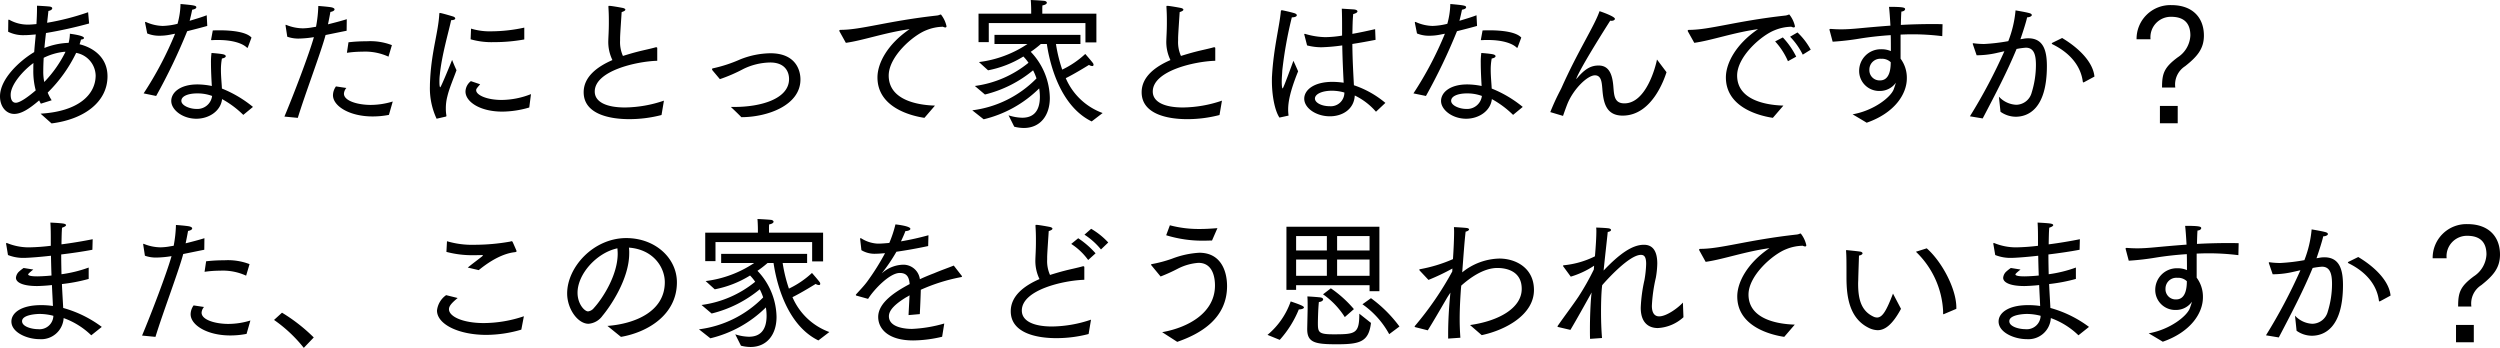 <svg xmlns="http://www.w3.org/2000/svg" width="456.612" height="63.53" viewBox="0 0 456.612 63.53" preserveAspectRatio="xMinYMid meet">
    <path id="パス_2241" data-name="パス 2241" d="M12.9,23.936c6.006-.754,10.218-3.952,10.218-8.606,0-3.562-2.756-5.278-5.1-5.85.1-.286.182-.572.26-.858.364-.026.546-.156.546-.286,0-.312-1.04-.572-2.574-.78a7.173,7.173,0,0,1-.182,1.456c-.026.078-.026.156-.052.208a13.118,13.118,0,0,0-4.42.936c.078-.91.182-1.846.286-2.73A78.579,78.579,0,0,0,19.76,5.684L19.578,3.63A46.167,46.167,0,0,1,12.09,5.554c.1-.884.182-1.612.234-2.158.442-.078.7-.286.7-.494,0-.13-.13-.26-.468-.312-.728-.078-2.314-.156-2.314-.156v.6c0,.936-.052,1.846-.1,2.756-.832.078-1.17.1-1.586.1a6.829,6.829,0,0,1-3.328-.858c-.052-.026-.078-.052-.13-.052s-.1.052-.1.182v.052c0,.234-.026,1.976-.026,1.976a6.2,6.2,0,0,0,3.016.624c.6,0,1.118-.052,2.028-.13-.1,1.092-.208,2.184-.286,3.224C7.072,12.5,3.484,15.8,3.484,19c0,1.9,1.144,3.2,2.6,3.2,1.3,0,2.73-.91,4.55-2.47.1.208.208.416.312.6l1.976-.624a7.87,7.87,0,0,1-.728-1.4,26.035,26.035,0,0,0,5.2-7.254,4.314,4.314,0,0,1,3.562,4.16c-.026,3.38-3.016,6.526-10.062,6.942Zm2.548-13.078A21.773,21.773,0,0,1,11.57,16.37a9.06,9.06,0,0,1-.182-2c0-.676.026-1.508.078-2.418a11.05,11.05,0,0,1,3.692-1.092ZM10.01,17.9c-1.3,1.118-2.86,2.262-3.64,2.262-.182,0-.936-.026-.936-1.456,0-1.872,2.288-4.446,4.16-5.8-.026.442-.026.858-.026,1.3A13.6,13.6,0,0,0,10.01,17.9ZM42.042,8.622v.052c0,.052.026.052.208.052.364-.026.728-.026,1.092-.026,2.47,0,4.342.546,5.226,1.378.052.052.078.052.1.052.052,0,.078-.052.1-.13l.65-1.742c-.936-1.04-3.562-1.326-5.772-1.326-.442,0-.884,0-1.3.026Zm7.644,12.3a21.484,21.484,0,0,0-5.668-3.354c-.052-1.066-.182-2.236-.182-3.406a11.053,11.053,0,0,1,.182-2.08c.468-.078.7-.26.7-.416s-.156-.286-.52-.364c-.624-.13-2.08-.234-2.08-.234a12.2,12.2,0,0,0-.1,1.846c0,1.326.078,2.886.156,4.186a13.536,13.536,0,0,0-2.626-.286c-3.172,0-4.784,1.482-4.784,3.016,0,1.638,2.08,3.25,4.576,3.25,2.34,0,4.472-1.43,4.706-3.588a17.692,17.692,0,0,1,3.874,2.886Zm-17.68-2a105.732,105.732,0,0,0,5.668-11.83c1.248-.312,2.574-.65,3.666-.962l-.1-1.95c-.858.338-2,.676-3.12,1.014.182-.676.338-1.4.468-2.028.494-.078.728-.234.754-.416,0-.312-.234-.39-2.886-.624a14.6,14.6,0,0,1-.546,3.614,12.432,12.432,0,0,1-2.7.39A7.863,7.863,0,0,1,30.108,5.4h-.026c-.078,0-.1.026-.1.1v.052l.39,1.95A5.708,5.708,0,0,0,32.6,7.92a9.947,9.947,0,0,0,1.9-.182c.286-.052.624-.13.962-.182A64.176,64.176,0,0,1,29.718,18.45Zm10.218,0a2.712,2.712,0,0,1-2.886,2.366c-1.17,0-2.73-.6-2.73-1.482,0-.858,1.248-1.352,2.886-1.352A7.716,7.716,0,0,1,42.224,18.918ZM66.846,11.04a19.9,19.9,0,0,1,2.834-.208,10.2,10.2,0,0,1,4.758.91l.624-2.106a11.016,11.016,0,0,0-4.654-.7,26.772,26.772,0,0,0-3.276.182Zm-2,6.136a2.848,2.848,0,0,0-.546,1.612c0,1.976,3.016,3.874,7.228,3.874a15.463,15.463,0,0,0,2.99-.286l.7-2.444a13.824,13.824,0,0,1-4,.624c-2.392,0-4.914-.728-4.914-2.054a1.739,1.739,0,0,1,.442-1.04Zm-6.968,5.746C59.2,18.58,62.166,10.78,62.946,7.79c1.3-.26,2.652-.546,3.848-.78L66.82,4.9c-1.066.338-2.288.65-3.432.936.156-.728.312-1.534.442-2.262.468-.078.754-.26.754-.468,0-.156-.208-.312-.65-.39-.832-.13-2.314-.234-2.314-.234a23.22,23.22,0,0,1-.416,3.8q-.507.078-.936.156a10.731,10.731,0,0,1-1.482.13,8.241,8.241,0,0,1-3.016-.624c-.026,0-.052-.026-.078-.026-.052,0-.052.052-.052.1v.052L55.952,8.1a6.017,6.017,0,0,0,2.132.338,19.013,19.013,0,0,0,2.73-.26c-.884,3.146-3.718,10.556-5.382,14.508ZM89.44,8.57a13.909,13.909,0,0,0,4.264.52A30.889,30.889,0,0,0,99.242,8.6V6.438a28.678,28.678,0,0,1-5.98.676,11.658,11.658,0,0,1-3.744-.494Zm.052,7.644a2.472,2.472,0,0,0-.988,1.9c0,1.846,2.6,3.666,6.734,3.666a17.823,17.823,0,0,0,4.914-.754l.312-2.444a14.823,14.823,0,0,1-5.356,1.066c-2.756,0-4.654-.91-4.654-1.768,0-.208.026-.286.728-1.092Zm-4.576,6.474a.133.133,0,0,0,.1-.13V22.48a6.651,6.651,0,0,1-.1-1.222A8.535,8.535,0,0,1,85.2,18.97c.338-1.456,1.17-3.354,1.664-4.758-.39-.806-.806-1.872-.806-1.872-.156.416-2.028,4.992-2.158,4.992-.156,0-.156-.832-.156-1.066a9.223,9.223,0,0,1,.078-1.274c.338-3.562,1.742-8.268,2.054-9.906.546-.026.754-.156.754-.312,0-.13-.13-.286-.39-.364-.052-.026-2.158-.65-2.418-.65-.052,0-.078.026-.1.156-.182,3.328-1.378,6.708-1.664,11.778-.026.468-.052.962-.052,1.456a13.115,13.115,0,0,0,1.222,5.928Zm39.832-2.912a22.7,22.7,0,0,1-7.124,1.248c-3.3,0-5.512-.962-5.512-2.912,0-3.8,7.67-5.512,11.414-5.616V10.208a.162.162,0,0,0-.182-.182h-.078c-.988.286-2.21.52-3.406.832-.806.208-1.69.468-2.6.754a6.188,6.188,0,0,1-.52-2.86V8.388c0-.572.156-2.808.286-4.784.494-.156.676-.312.676-.442,0-.156-.234-.26-.442-.312-.39-.078-2.08-.39-2.522-.39-.1,0-.13.026-.13.13v.1q.078,1.248.078,2.262v.65c0,1.378-.078,2.418-.1,3.2a7.57,7.57,0,0,0,.754,3.562c-2.756,1.2-5.252,3.042-5.252,5.876,0,3.926,4.576,4.914,8.32,4.914a23.241,23.241,0,0,0,5.9-.754Zm10.218-3.926a28.86,28.86,0,0,0,4.316-1.872,11.574,11.574,0,0,1,4.888-1.17c2.73,0,3.432,1.742,3.432,3.016,0,3.692-5.3,5.1-9.906,5.1h-.728s1.17,1.092,1.924,1.872c4.706,0,10.79-2.132,10.79-6.89,0-1.742-.91-4.784-5.486-4.784a15.382,15.382,0,0,0-5.512,1.118,25.628,25.628,0,0,1-4.888,1.612c-.182.026-.26.078-.26.182a.423.423,0,0,0,.1.234Zm23.01-6.63c3.146-.442,7.254-1.9,11.648-2.5-4.03,2.73-5.876,6.214-5.876,8.814,0,5.486,6.11,7.02,8.58,7.384l1.924-2.236c-3.484-.1-8.45-1.144-8.45-5.486,0-3.458,4.394-7.332,6.89-8.294a8.414,8.414,0,0,1,3.016-.624,1.212,1.212,0,0,0,.416.13.207.207,0,0,0,.234-.234,5.257,5.257,0,0,0-1.014-2.132.992.992,0,0,0-.338.1,2.7,2.7,0,0,1-.312.078c-9.152,1.014-13.884,2.626-17.68,2.626-.156,0-.234.078-.234.156a.37.37,0,0,0,.052.156Zm24.232-.13h1.872V5.606h17.654V9.142h2V3.89h-9.88V3.136a7.306,7.306,0,0,1,.026-.754c.572-.1.806-.312.806-.494,0-.156-.208-.312-.468-.338-1.066-.1-2.47-.156-2.47-.156.078.962.078,1.924.078,1.924V3.89h-9.62Zm.936,14.092a21.528,21.528,0,0,0,10.14-5.642,9.841,9.841,0,0,1,.13,1.508c0,2.756-1.274,3.848-3.224,3.848a8.436,8.436,0,0,1-2.5-.442l1.04,2.08a7.155,7.155,0,0,0,1.742.234c3.042,0,4.758-2.314,4.758-5.486a12.466,12.466,0,0,0-3.484-8.424,18.811,18.811,0,0,0,1.846-1.43h1.092c.728,4.914,2.964,11.6,8.19,14.144l2-1.534a11.654,11.654,0,0,1-6.734-6.37c1.612-.78,4.238-2.418,4.238-2.418a1.244,1.244,0,0,0,.6.208.218.218,0,0,0,.234-.234.5.5,0,0,0-.078-.26c-.156-.26-1.43-1.716-1.43-1.716a16.78,16.78,0,0,1-4.212,2.86,27.145,27.145,0,0,1-1.144-4.68h4.472V7.764h-15.7V9.428h6.032a20.463,20.463,0,0,1-8.866,3.3l1.664,1.508a19.1,19.1,0,0,0,6.448-2.522,8.14,8.14,0,0,1,.936,1.144,19.563,19.563,0,0,1-9.8,4.238l1.846,1.56a21.924,21.924,0,0,0,8.788-4.42,9.378,9.378,0,0,1,.624,1.482,19.9,19.9,0,0,1-11.726,5.824Zm43.524-3.406a22.7,22.7,0,0,1-7.124,1.248c-3.3,0-5.512-.962-5.512-2.912,0-3.8,7.67-5.512,11.414-5.616V10.208a.162.162,0,0,0-.182-.182h-.078c-.988.286-2.21.52-3.406.832-.806.208-1.69.468-2.6.754a6.188,6.188,0,0,1-.52-2.86V8.388c0-.572.156-2.808.286-4.784.494-.156.676-.312.676-.442,0-.156-.234-.26-.442-.312-.39-.078-2.08-.39-2.522-.39-.1,0-.13.026-.13.13v.1q.078,1.248.078,2.262v.65c0,1.378-.078,2.418-.1,3.2a7.57,7.57,0,0,0,.754,3.562C214.5,13.562,212,15.408,212,18.242c0,3.926,4.576,4.914,8.32,4.914a23.241,23.241,0,0,0,5.9-.754ZM242.216,9.688a10.412,10.412,0,0,0,2.652.338,32.761,32.761,0,0,0,3.77-.338c.052,2.782.182,5.33.26,6.812a16.078,16.078,0,0,0-2.028-.156c-3.484,0-5.174,1.534-5.174,3.068,0,1.742,2.184,3.224,4.68,3.224,2.288,0,4.42-1.274,4.55-3.8A11.971,11.971,0,0,1,254.8,21.8l1.716-1.612a17.621,17.621,0,0,0-5.746-3.224c-.1-1.95-.26-4.55-.286-7.54,1.352-.208,2.782-.468,4.238-.754l-.078-1.95c-1.4.312-2.808.624-4.16.858.026-.624.026-1.274.052-1.924,0-.312.052-1.066.1-1.69.52-.13.78-.312.78-.494s-.26-.338-.78-.364l-2.08-.13c.052,1.3.052,2.444.052,3.64V7.894a19.76,19.76,0,0,1-3.068.286,13.7,13.7,0,0,1-3.692-.6H241.8c-.078,0-.1.026-.1.1a.2.2,0,0,0,.026.1Zm-3.38,12.818a7.712,7.712,0,0,1-.078-1.092c0-1.274.286-3.224,1.82-6.994-.338-.806-.858-1.924-.858-1.924-1.82,4.992-1.924,5.044-1.976,5.044-.078,0-.156-.39-.156-1.222,0-.728.078-1.456.1-2.054a73.766,73.766,0,0,1,1.742-9.7c.6,0,.91-.182.91-.39,0-.13-.13-.26-.416-.364-.858-.26-2.262-.546-2.262-.546h-.052a.172.172,0,0,0-.182.156c-.234,2.73-1.326,6.734-1.612,11.778-.026.312-.026.65-.026.988,0,2.548.494,5.356,1.378,6.682Zm10.192-4.212a2.476,2.476,0,0,1-2.678,2.5c-1.508,0-2.7-.65-2.7-1.4,0-.832,1.326-1.43,3.094-1.43A8.249,8.249,0,0,1,249.028,18.294Zm24.934-9.672v.052c0,.052.026.052.208.052.364-.026.728-.026,1.092-.026,2.47,0,4.342.546,5.226,1.378.052.052.078.052.1.052.052,0,.078-.052.1-.13l.65-1.742c-.936-1.04-3.562-1.326-5.772-1.326-.442,0-.884,0-1.3.026Zm7.644,12.3a21.484,21.484,0,0,0-5.668-3.354c-.052-1.066-.182-2.236-.182-3.406a11.052,11.052,0,0,1,.182-2.08c.468-.078.7-.26.7-.416s-.156-.286-.52-.364c-.624-.13-2.08-.234-2.08-.234a12.2,12.2,0,0,0-.1,1.846c0,1.326.078,2.886.156,4.186a13.536,13.536,0,0,0-2.626-.286c-3.172,0-4.784,1.482-4.784,3.016,0,1.638,2.08,3.25,4.576,3.25,2.34,0,4.472-1.43,4.706-3.588a17.692,17.692,0,0,1,3.874,2.886Zm-17.68-2a105.737,105.737,0,0,0,5.668-11.83c1.248-.312,2.574-.65,3.666-.962l-.1-1.95c-.858.338-2,.676-3.12,1.014.182-.676.338-1.4.468-2.028.494-.078.728-.234.754-.416,0-.312-.234-.39-2.886-.624a14.6,14.6,0,0,1-.546,3.614,12.432,12.432,0,0,1-2.7.39,7.863,7.863,0,0,1-3.094-.728H262c-.078,0-.1.026-.1.1v.052l.39,1.95a5.708,5.708,0,0,0,2.236.416,9.947,9.947,0,0,0,1.9-.182c.286-.052.624-.13.962-.182a64.176,64.176,0,0,1-5.746,10.894Zm10.218,0a2.712,2.712,0,0,1-2.886,2.366c-1.17,0-2.73-.6-2.73-1.482,0-.858,1.248-1.352,2.886-1.352A7.717,7.717,0,0,1,274.144,18.918Zm14.82,3.64c.312-.91.6-1.69.806-2.21,1.118-2.73,3.666-5.2,5.018-5.2,1.144,0,1.248,1.2,1.352,2.418.182,2.47.624,4.94,3.718,4.94,5.434,0,7.67-6.89,8.008-7.93l-1.742-2.314c-.234,1.274-1.976,8.008-5.954,8.008-1.82,0-1.872-1.43-2-2.912-.156-2.21-.7-4-2.7-4-1.352,0-2.47.546-3.978,2.366a.139.139,0,0,1-.1.078c-.052,0,.416-1.534,6.188-10.634.078,0,.13.026.208.026.364,0,.65-.156.65-.364,0-.39-2.028-1.144-2.808-1.4-.91,2.678-3.874,7.15-6.89,13.884-.208.52-.962,1.716-2.106,4.55ZM330.434,8.1a13.04,13.04,0,0,1,2.314,3.276l1.456-.91a12.557,12.557,0,0,0-2.418-3.146Zm-2.73.858a12.916,12.916,0,0,1,2.34,3.614l1.508-.832a14.458,14.458,0,0,0-2.444-3.51Zm-14.768.26c3.146-.442,7.254-1.9,11.648-2.5-4.03,2.73-5.876,6.214-5.876,8.814,0,5.486,6.11,7.02,8.58,7.384l1.924-2.236c-3.484-.1-8.45-1.144-8.45-5.486,0-3.458,4.394-7.332,6.89-8.294a8.414,8.414,0,0,1,3.016-.624,1.212,1.212,0,0,0,.416.13.207.207,0,0,0,.234-.234A5.257,5.257,0,0,0,330.3,4.046a.992.992,0,0,0-.338.1,2.7,2.7,0,0,1-.312.078c-9.152,1.014-13.884,2.626-17.68,2.626-.156,0-.234.078-.234.156a.37.37,0,0,0,.052.156Zm25.272-.208a47.664,47.664,0,0,0,4.966-.572c1.612-.26,3.562-.494,5.642-.624.026,1.014.026,2.028.026,2.912a4.332,4.332,0,0,0-1.794-.338,3.947,3.947,0,0,0-4,3.978v.052a3.647,3.647,0,0,0,3.718,3.588,3.564,3.564,0,0,0,2.99-1.508c-.1.364-.234.754-.39,1.2-.546,1.456-3.64,3.9-7.514,4.576,0,0,1.456.858,2.574,1.534,5.07-1.768,7.332-5.2,7.332-8.112a5.833,5.833,0,0,0-1.144-3.588V7.712c.676-.026,1.378-.052,2.08-.052A43.681,43.681,0,0,1,358.228,8l.052-2.184c-.65-.026-1.326-.026-2-.026-1.794,0-3.744.052-5.616.156.026-1.04.052-1.95.1-2.444.416-.026.676-.234.676-.442,0-.286-.364-.416-2.938-.416.1.832.182,2.08.26,3.432-2.132.156-4.134.338-5.8.494-1.066.1-2.132.182-3.2.182-.624,0-1.274-.026-1.9-.078-.182,0-.234.052-.234.13a.283.283,0,0,0,.026.13Zm10.608,3.744c0,3.328-1.534,3.328-2.054,3.328a1.857,1.857,0,0,1-1.846-1.95,1.982,1.982,0,0,1,2.158-2A2.3,2.3,0,0,1,348.816,12.756Zm29.51-3.536a.173.173,0,0,0-.1.13c0,.026.052.078.13.13,3.64,1.794,5.226,4.368,5.538,6.812.026.1.052.156.1.156a.37.37,0,0,0,.156-.052l1.872-1.014c-.234-2.5-2.6-5.07-5.9-7.046ZM365.612,23.026c2.5-4.758,4.472-8.554,6.188-12.688a13.68,13.68,0,0,1,1.69-.234c1.456,0,1.846,1.248,1.846,3.146a17.163,17.163,0,0,1-.78,5.07,2.96,2.96,0,0,1-2.834,2.21,4.584,4.584,0,0,1-3.146-1.482l.286,2.756a4.865,4.865,0,0,0,2.782.91c2.132,0,5.694-1.274,5.694-9.256,0-2.938-.7-5.07-3.406-5.07a4.787,4.787,0,0,0-.858.078l-.572.1c.52-1.508,1.092-3.328,1.222-4,.52-.026.858-.234.858-.416,0-.156-.156-.286-.468-.364-.624-.182-2.5-.494-2.5-.494a20.307,20.307,0,0,1-1.326,5.616,33.849,33.849,0,0,1-4.394.52,13.711,13.711,0,0,1-1.924-.13H363.9c-.078,0-.1,0-.1.078a.283.283,0,0,0,.026.13l.676,1.976h.39a16.539,16.539,0,0,0,3.51-.468c.39-.078.78-.182,1.17-.26a97.809,97.809,0,0,1-6.292,11.882Zm35.178-5.642a3.975,3.975,0,0,1,1.794-3.9c2.132-1.69,3.432-3.12,3.432-5.59,0-3.38-2.184-5.564-5.9-5.564a6.166,6.166,0,0,0-6.4,6.24h2.548V8.518a3.726,3.726,0,0,1,3.77-4.056c2.5,0,3.51,1.326,3.51,3.406a5.038,5.038,0,0,1-2.314,4c-2.522,1.872-2.86,2.99-2.86,5.512Zm-2.808,6.526h3.25V20.738h-3.25ZM4.94,47.972a7.478,7.478,0,0,0,3.042.52c.52,0,2.574-.13,4.81-.39.026,1.248.052,2.444.1,3.614-1.222.13-2.418.156-2.6.156-1.222,0-1.664-.156-1.664-.364,0-.156.78-.754.936-.884L7.8,50.338a7.909,7.909,0,0,0-.884.7,1.754,1.754,0,0,0-.52,1.092c0,.884,1.326,1.508,3.874,1.508.286,0,1.638-.052,2.7-.182.052,1.3.13,2.548.182,3.822A15.063,15.063,0,0,0,11,57.124c-3.77,0-5.434,1.482-5.434,2.99,0,2,2.86,3.224,5.122,3.224a4.1,4.1,0,0,0,4.42-3.848,14.055,14.055,0,0,1,5.044,3.146L22.074,61.1a21.2,21.2,0,0,0-7.046-3.458c-.052-1.066-.156-2.6-.234-4.368a30.732,30.732,0,0,0,4.888-.936V50.26a23.529,23.529,0,0,1-4.966,1.222c-.026-1.144-.052-2.34-.052-3.614,1.924-.234,3.926-.52,5.694-.858l.052-1.924c-1.82.364-3.822.7-5.694.936v-.338c.026-.962.026-1.82.1-2.7.494-.156.728-.338.728-.468,0-.156-.234-.26-.65-.312-.806-.1-2.21-.156-2.21-.156.078.962.078,2.236.078,3.354v.884a37.782,37.782,0,0,1-3.926.286,10.425,10.425,0,0,1-4.056-.78c-.026,0-.052-.026-.078-.026-.078,0-.1.078-.1.156a.33.33,0,0,0,.026.156Zm8.294,11.1a2.525,2.525,0,0,1-2.782,2.444c-1.118,0-2.938-.442-2.938-1.456,0-1.274,3.016-1.326,3.2-1.326A10.006,10.006,0,0,1,13.234,59.074ZM40.846,51.04a19.9,19.9,0,0,1,2.834-.208,10.2,10.2,0,0,1,4.758.91l.624-2.106a11.016,11.016,0,0,0-4.654-.7,26.772,26.772,0,0,0-3.276.182Zm-2,6.136a2.848,2.848,0,0,0-.546,1.612c0,1.976,3.016,3.874,7.228,3.874a15.463,15.463,0,0,0,2.99-.286l.7-2.444a13.824,13.824,0,0,1-4,.624c-2.392,0-4.914-.728-4.914-2.054a1.739,1.739,0,0,1,.442-1.04Zm-6.968,5.746c1.326-4.342,4.29-12.142,5.07-15.132,1.3-.26,2.652-.546,3.848-.78L40.82,44.9c-1.066.338-2.288.65-3.432.936.156-.728.312-1.534.442-2.262.468-.078.754-.26.754-.468,0-.156-.208-.312-.65-.39-.832-.13-2.314-.234-2.314-.234a23.22,23.22,0,0,1-.416,3.8q-.507.078-.936.156a10.732,10.732,0,0,1-1.482.13,8.241,8.241,0,0,1-3.016-.624c-.026,0-.052-.026-.078-.026-.052,0-.052.052-.052.1v.052l.312,2.028a6.017,6.017,0,0,0,2.132.338,19.013,19.013,0,0,0,2.73-.26c-.884,3.146-3.718,10.556-5.382,14.508Zm21.658-3.094a25.573,25.573,0,0,1,5.434,5.1l1.82-1.9a31.116,31.116,0,0,0-5.8-4.524ZM85.02,47.4a18.332,18.332,0,0,0,5.2.6c.468,0,.884,0,1.248-.026.208,0,.208.026.208.052s-.026.1-.156.208c-.65.52-1.95,1.482-2.6,2.028l2,.468c3.406-2.782,5.694-3.172,6.578-3.276.208-.026.338-.078.338-.208,0-.026-.52-1.222-.7-1.612-.078-.156-.13-.182-.208-.182a2.688,2.688,0,0,0-.312.078,37.57,37.57,0,0,1-6.422.572,16.124,16.124,0,0,1-5.07-.65Zm-.052,7.9A3.951,3.951,0,0,0,83.3,58.112c0,2.47,3.874,4.446,9.022,4.446A22.843,22.843,0,0,0,98.7,61.6l.468-2.444A23.164,23.164,0,0,1,91.832,60.4c-3.822,0-6.344-1.2-6.344-2.522,0-.546.39-1.066,1.586-2.054ZM116.9,62.922c4.862-.832,10.218-4.03,10.218-9.958,0-4.42-3.952-8.086-9.256-8.086-5.954,0-10.79,5.278-10.79,10.114,0,2.834,1.95,5.538,3.9,5.538a3.46,3.46,0,0,0,2.548-1.456c1.4-1.664,4.888-6.708,4.888-11.414a6.969,6.969,0,0,0-.052-1.04c4.5.338,6.552,3.64,6.552,6.318,0,5.434-5.59,7.618-10.478,7.982Zm-.65-16.172c.026.338.052.65.052.988,0,3.822-2.652,8.06-4.342,9.906a1.607,1.607,0,0,1-1.066.624c-.65,0-1.924-1.352-1.924-3.406C108.966,51.456,112.45,47.556,116.246,46.75Zm16.042,2.34h1.872V45.606h17.654v3.536h2V43.89h-9.88v-.754a7.306,7.306,0,0,1,.026-.754c.572-.1.806-.312.806-.494,0-.156-.208-.312-.468-.338-1.066-.1-2.47-.156-2.47-.156.078.962.078,1.924.078,1.924v.572h-9.62Zm.936,14.092a21.528,21.528,0,0,0,10.14-5.642,9.841,9.841,0,0,1,.13,1.508c0,2.756-1.274,3.848-3.224,3.848a8.436,8.436,0,0,1-2.5-.442l1.04,2.08a7.154,7.154,0,0,0,1.742.234c3.042,0,4.758-2.314,4.758-5.486a12.466,12.466,0,0,0-3.484-8.424,18.812,18.812,0,0,0,1.846-1.43h1.092c.728,4.914,2.964,11.6,8.19,14.144l2-1.534a11.654,11.654,0,0,1-6.734-6.37c1.612-.78,4.238-2.418,4.238-2.418a1.244,1.244,0,0,0,.6.208.218.218,0,0,0,.234-.234.5.5,0,0,0-.078-.26c-.156-.26-1.43-1.716-1.43-1.716a16.78,16.78,0,0,1-4.212,2.86,27.145,27.145,0,0,1-1.144-4.68H150.9V47.764H135.2v1.664h6.032a20.463,20.463,0,0,1-8.866,3.3l1.664,1.508a19.1,19.1,0,0,0,6.448-2.522,8.14,8.14,0,0,1,.936,1.144,19.563,19.563,0,0,1-9.8,4.238l1.846,1.56a21.924,21.924,0,0,0,8.788-4.42,9.378,9.378,0,0,1,.624,1.482,19.9,19.9,0,0,1-11.726,5.824Zm28.808-7.2c1.066-1.716,3.952-4.732,5.772-4.732,1.248,0,1.716.676,1.82,2.028-2.548,1.352-5.746,3.354-5.746,6.006,0,2.08,1.716,4.29,6.4,4.29a23.362,23.362,0,0,0,5.278-.676l.39-2.418a24.8,24.8,0,0,1-5.9.988c-.6,0-4.212-.052-4.212-2.314,0-1.2,1.326-2.34,3.146-3.458.208-.1.416-.234.624-.364-.052,1.144-.156,2.886-.182,3.614l2.054-.182c.052-.858.156-3.3.182-4.446A32.927,32.927,0,0,1,179.062,52c.052-.026.13-.052.13-.13,0-.026-.026-.052-.052-.1L177.684,49.9c-.962.39-2.314.858-3.588,1.4-.884.338-1.768.7-2.6,1.092a3.046,3.046,0,0,0-2.912-2.652,5.964,5.964,0,0,0-3.926,1.482.449.449,0,0,1-.1.078s0-.026.052-.078a31.342,31.342,0,0,0,2.6-3.848c1.638-.234,3.614-.572,5.8-1.04l.052-1.976a49.582,49.582,0,0,1-5.018,1.118c.286-.624.6-1.3.806-1.872.572-.026.91-.208.91-.416,0-.494-2.392-.78-2.73-.806a21.429,21.429,0,0,1-1.118,3.38c-.806.078-1.482.13-2.054.13h-.078a6.17,6.17,0,0,1-2.99-.962.283.283,0,0,0-.13-.026.069.069,0,0,0-.078.078v.052l.234,2.054a4.661,4.661,0,0,0,2.652.65c.494,0,1.352-.078,1.664-.1a43.511,43.511,0,0,1-3.25,5.174c-.546.754-1.378,1.612-2.054,2.366a.1.1,0,0,0-.026.078.133.133,0,0,0,.1.13Zm39.52-11.726a12.93,12.93,0,0,1,3.016,2.7l1.326-1.274a13.553,13.553,0,0,0-3.12-2.5Zm-2.418,1.69a11.532,11.532,0,0,1,3.094,2.938l1.352-1.222a16.152,16.152,0,0,0-3.172-2.756Zm3.614,13.832a22.705,22.705,0,0,1-7.124,1.248c-3.3,0-5.512-.962-5.512-2.912,0-3.8,7.67-5.512,11.414-5.616V50.208a.162.162,0,0,0-.182-.182h-.078c-.988.286-2.21.52-3.406.832-.806.208-1.69.468-2.6.754a6.188,6.188,0,0,1-.52-2.86v-.364c0-.572.156-2.808.286-4.784.494-.156.676-.312.676-.442,0-.156-.234-.26-.442-.312-.39-.078-2.08-.39-2.522-.39-.1,0-.13.026-.13.13v.1q.078,1.248.078,2.262v.65c0,1.378-.078,2.418-.1,3.2a7.57,7.57,0,0,0,.754,3.562c-2.756,1.2-5.252,3.042-5.252,5.876,0,3.926,4.576,4.914,8.32,4.914a23.241,23.241,0,0,0,5.9-.754Zm13.728-15.418a22.54,22.54,0,0,0,7.15.988c.416,0,.832-.026,1.222-.026l.988-2.262c-1.17.1-2.236.156-3.25.156a20.478,20.478,0,0,1-5.434-.676ZM218.5,63.832c4.212-1.456,9.1-4.238,9.1-10.192,0-2.756-1.144-6.084-5.07-6.084a16.437,16.437,0,0,0-4.992,1.092,23.791,23.791,0,0,1-3.718.988c-.052.026-.1.052-.1.1a.1.1,0,0,0,.026.078l1.716,2.08a30.744,30.744,0,0,0,3.094-1.4,9.791,9.791,0,0,1,3.822-1.092c2.626,0,3.016,2.678,3.016,4.134,0,4.966-4.836,7.67-9.646,8.528Zm19.942-9.49h1.768v-.858H253.63v1.092h1.794V42.8H238.446Zm13.884,2.626a15.91,15.91,0,0,1,4.888,5.46l1.872-1.4a23.944,23.944,0,0,0-5.2-5.174Zm-7.2-1.82a14.528,14.528,0,0,1,3.978,4.16l1.664-1.456a21.338,21.338,0,0,0-4.212-3.8Zm-2.886,6.292v.078c0,2.47,1.482,2.756,5.408,2.756,4.238,0,5.824-.442,6.24-3.9l-2.132-1.69c0,3.692-.728,3.77-4.758,3.77-2.73,0-2.808-.39-2.808-2.132,0,0,.026-2.392.182-3.77.468-.026.78-.26.78-.494,0-.13-.156-.286-.468-.338-.6-.078-2.132-.182-2.418-.182.052.442.052,1.2.052,1.716v.624Zm-5.018,2.028a19.021,19.021,0,0,0,3.484-5.564h.078c.364,0,.858-.13.858-.364s-.806-.546-2.418-1.092a13.909,13.909,0,0,1-4.238,6.11ZM247.7,47.14V44.514h5.928V47.14Zm0,4.628V48.8h5.928v2.964Zm-7.488-4.628V44.514h5.616V47.14Zm0,4.628V48.8h5.616v2.964Zm24.05,9.958c.91-1.456,2.106-3.51,3.406-5.746.208-.364.468-.754.728-1.144-.26,2.5-.416,5.226-.416,7.514v.884l2.236-.156c-.078-1.066-.13-2.21-.13-3.354,0-2.314.156-4.5.234-5.616l.052-.546c1.456-1.3,4-3.224,6.6-3.224,1.17,0,4.446.286,4.446,3.822,0,3.458-4.108,5.85-9.438,6.6l2.132,1.846c4.394-.936,9.542-3.744,9.542-8.242,0-4.056-3.354-5.746-6.318-5.746a11.152,11.152,0,0,0-6.786,2.522c.208-2.7.416-5.72.624-7.436.39-.078.624-.26.624-.416,0-.1-.156-.234-.494-.26-.65-.078-2.262-.156-2.262-.156,0,.208.026.494.026.806,0,1.222-.078,3.094-.208,5.044a26.823,26.823,0,0,1-6.058,1.846.069.069,0,0,0-.078.078,1.126,1.126,0,0,1,.026.13l1.638,1.742a39.133,39.133,0,0,0,4.368-2.08l-.026.546a58.8,58.8,0,0,1-6.812,9.932.2.2,0,0,0-.052.13c0,.052.026.078.1.1Zm26.052-.078c1.248-2.106,2.6-4.55,3.874-6.838l-.052.416c-.156,1.586-.26,4.108-.26,6.292,0,.624,0,1.222.026,1.768l2.184-.156c-.13-1.56-.182-3.224-.182-4.758,0-1.716.052-3.3.156-4.42l.052-.468c.806-.936,4.94-5.538,7.072-5.538.6,0,.962.338.962,1.664a20.123,20.123,0,0,1-.312,2.938,27.573,27.573,0,0,0-.676,5.018v.052c0,2.678,1.4,3.692,3.12,3.692a7.536,7.536,0,0,0,4.68-1.976l-.1-2.678c-.728.832-2.912,2.522-4.342,2.522-.39,0-1.326-.13-1.326-1.924a28.557,28.557,0,0,1,.728-5.148,16.567,16.567,0,0,0,.26-2.574c0-2.184-.754-3.432-2.444-3.432-2.08,0-4.394,1.586-7.358,4.706.26-2.6.572-5.252.754-7.046.39-.052.6-.208.6-.364,0-.13-.182-.286-.546-.312-.624-.078-2.158-.13-2.158-.13,0,.156.026.364.026.6,0,1.092-.1,2.808-.26,4.654a16.328,16.328,0,0,1-5.72,1.638.112.112,0,0,0-.1.1.143.143,0,0,0,.052.13l1.352,1.846a15.854,15.854,0,0,0,4.264-2l-.052.7a46.914,46.914,0,0,1-2.808,4.966c-1.118,1.664-2.678,3.718-3.77,5.3a.2.2,0,0,0-.052.13c0,.052.026.078.1.1Zm24.7-12.428c3.146-.442,7.254-1.9,11.648-2.5-4.03,2.73-5.876,6.214-5.876,8.814,0,5.486,6.11,7.02,8.58,7.384l1.924-2.236c-3.484-.1-8.45-1.144-8.45-5.486,0-3.458,4.394-7.332,6.89-8.294a8.414,8.414,0,0,1,3.016-.624,1.212,1.212,0,0,0,.416.13.207.207,0,0,0,.234-.234,5.257,5.257,0,0,0-1.014-2.132.992.992,0,0,0-.338.1,2.7,2.7,0,0,1-.312.078c-9.152,1.014-13.884,2.626-17.68,2.626-.156,0-.234.078-.234.156a.37.37,0,0,0,.052.156ZM360.8,57.8v-.234c0-3.38-2.6-8.346-5.408-10.816l-1.976.624a16.1,16.1,0,0,1,4.966,10.816v.442q0,.156.078.156c.052,0,.078-.026.13-.052Zm-11.57-2.782c-1.17,3.042-1.9,4.368-2.912,4.368a1.564,1.564,0,0,1-.7-.182c-2.236-1.066-2.756-3.25-2.756-6.006,0-.286.026-.572.026-.884.026-1.17.1-3.094.13-4.238.442-.078.65-.26.65-.416,0-.13-.182-.286-.442-.312-.65-.1-2.34-.26-2.34-.26a.2.2,0,0,0-.1-.026c-.078,0-.13.052-.13.156.078,1.04.078,1.69.078,5.07.026,3.25.494,7.2,4.03,8.97a3.878,3.878,0,0,0,1.664.442c1.274,0,2.652-.91,4.264-3.9ZM367.9,47.972a7.478,7.478,0,0,0,3.042.52c.52,0,2.574-.13,4.81-.39.026,1.248.052,2.444.1,3.614-1.222.13-2.418.156-2.6.156-1.222,0-1.664-.156-1.664-.364,0-.156.78-.754.936-.884l-1.768-.286a7.912,7.912,0,0,0-.884.7,1.754,1.754,0,0,0-.52,1.092c0,.884,1.326,1.508,3.874,1.508.286,0,1.638-.052,2.7-.182.052,1.3.13,2.548.182,3.822a15.063,15.063,0,0,0-2.158-.156c-3.77,0-5.434,1.482-5.434,2.99,0,2,2.86,3.224,5.122,3.224a4.1,4.1,0,0,0,4.42-3.848,14.055,14.055,0,0,1,5.044,3.146l1.924-1.534a21.2,21.2,0,0,0-7.046-3.458c-.052-1.066-.156-2.6-.234-4.368a30.731,30.731,0,0,0,4.888-.936V50.26a23.529,23.529,0,0,1-4.966,1.222c-.026-1.144-.052-2.34-.052-3.614,1.924-.234,3.926-.52,5.694-.858l.052-1.924c-1.82.364-3.822.7-5.694.936v-.338c.026-.962.026-1.82.1-2.7.494-.156.728-.338.728-.468,0-.156-.234-.26-.65-.312-.806-.1-2.21-.156-2.21-.156.078.962.078,2.236.078,3.354v.884a37.782,37.782,0,0,1-3.926.286,10.425,10.425,0,0,1-4.056-.78c-.026,0-.052-.026-.078-.026-.078,0-.1.078-.1.156a.33.33,0,0,0,.026.156Zm8.294,11.1a2.525,2.525,0,0,1-2.782,2.444c-1.118,0-2.938-.442-2.938-1.456,0-1.274,3.016-1.326,3.2-1.326A10.006,10.006,0,0,1,376.194,59.074Zm16.094-10.062a47.664,47.664,0,0,0,4.966-.572c1.612-.26,3.562-.494,5.642-.624.026,1.014.026,2.028.026,2.912a4.332,4.332,0,0,0-1.794-.338,3.947,3.947,0,0,0-4,3.978v.052a3.647,3.647,0,0,0,3.718,3.588,3.564,3.564,0,0,0,2.99-1.508c-.1.364-.234.754-.39,1.2-.546,1.456-3.64,3.9-7.514,4.576,0,0,1.456.858,2.574,1.534,5.07-1.768,7.332-5.2,7.332-8.112a5.833,5.833,0,0,0-1.144-3.588V47.712c.676-.026,1.378-.052,2.08-.052a43.681,43.681,0,0,1,5.538.338l.052-2.184c-.65-.026-1.326-.026-2-.026-1.794,0-3.744.052-5.616.156.026-1.04.052-1.95.1-2.444.416-.026.676-.234.676-.442,0-.286-.364-.416-2.938-.416.1.832.182,2.08.26,3.432-2.132.156-4.134.338-5.8.494-1.066.1-2.132.182-3.2.182-.624,0-1.274-.026-1.9-.078-.182,0-.234.052-.234.13a.283.283,0,0,0,.026.13ZM402.9,52.756c0,3.328-1.534,3.328-2.054,3.328A1.857,1.857,0,0,1,399,54.134a1.982,1.982,0,0,1,2.158-2A2.3,2.3,0,0,1,402.9,52.756Zm29.51-3.536a.173.173,0,0,0-.1.13c0,.026.052.078.13.13,3.64,1.794,5.226,4.368,5.538,6.812.026.1.052.156.1.156a.37.37,0,0,0,.156-.052l1.872-1.014c-.234-2.5-2.6-5.07-5.9-7.046ZM419.692,63.026c2.5-4.758,4.472-8.554,6.188-12.688a13.68,13.68,0,0,1,1.69-.234c1.456,0,1.846,1.248,1.846,3.146a17.163,17.163,0,0,1-.78,5.07,2.96,2.96,0,0,1-2.834,2.21,4.584,4.584,0,0,1-3.146-1.482l.286,2.756a4.865,4.865,0,0,0,2.782.91c2.132,0,5.694-1.274,5.694-9.256,0-2.938-.7-5.07-3.406-5.07a4.787,4.787,0,0,0-.858.078l-.572.1c.52-1.508,1.092-3.328,1.222-4,.52-.026.858-.234.858-.416,0-.156-.156-.286-.468-.364-.624-.182-2.5-.494-2.5-.494a20.307,20.307,0,0,1-1.326,5.616,33.849,33.849,0,0,1-4.394.52,13.712,13.712,0,0,1-1.924-.13h-.078c-.078,0-.1,0-.1.078a.283.283,0,0,0,.026.13l.676,1.976h.39a16.539,16.539,0,0,0,3.51-.468c.39-.078.78-.182,1.17-.26a97.809,97.809,0,0,1-6.292,11.882Zm35.178-5.642a3.975,3.975,0,0,1,1.794-3.9c2.132-1.69,3.432-3.12,3.432-5.59,0-3.38-2.184-5.564-5.9-5.564a6.166,6.166,0,0,0-6.4,6.24h2.548v-.052a3.726,3.726,0,0,1,3.77-4.056c2.5,0,3.51,1.326,3.51,3.406a5.038,5.038,0,0,1-2.314,4c-2.522,1.872-2.86,2.99-2.86,5.512Zm-2.808,6.526h3.25V60.738h-3.25Z" transform="translate(-3.484 -1.394)"/>
</svg>
